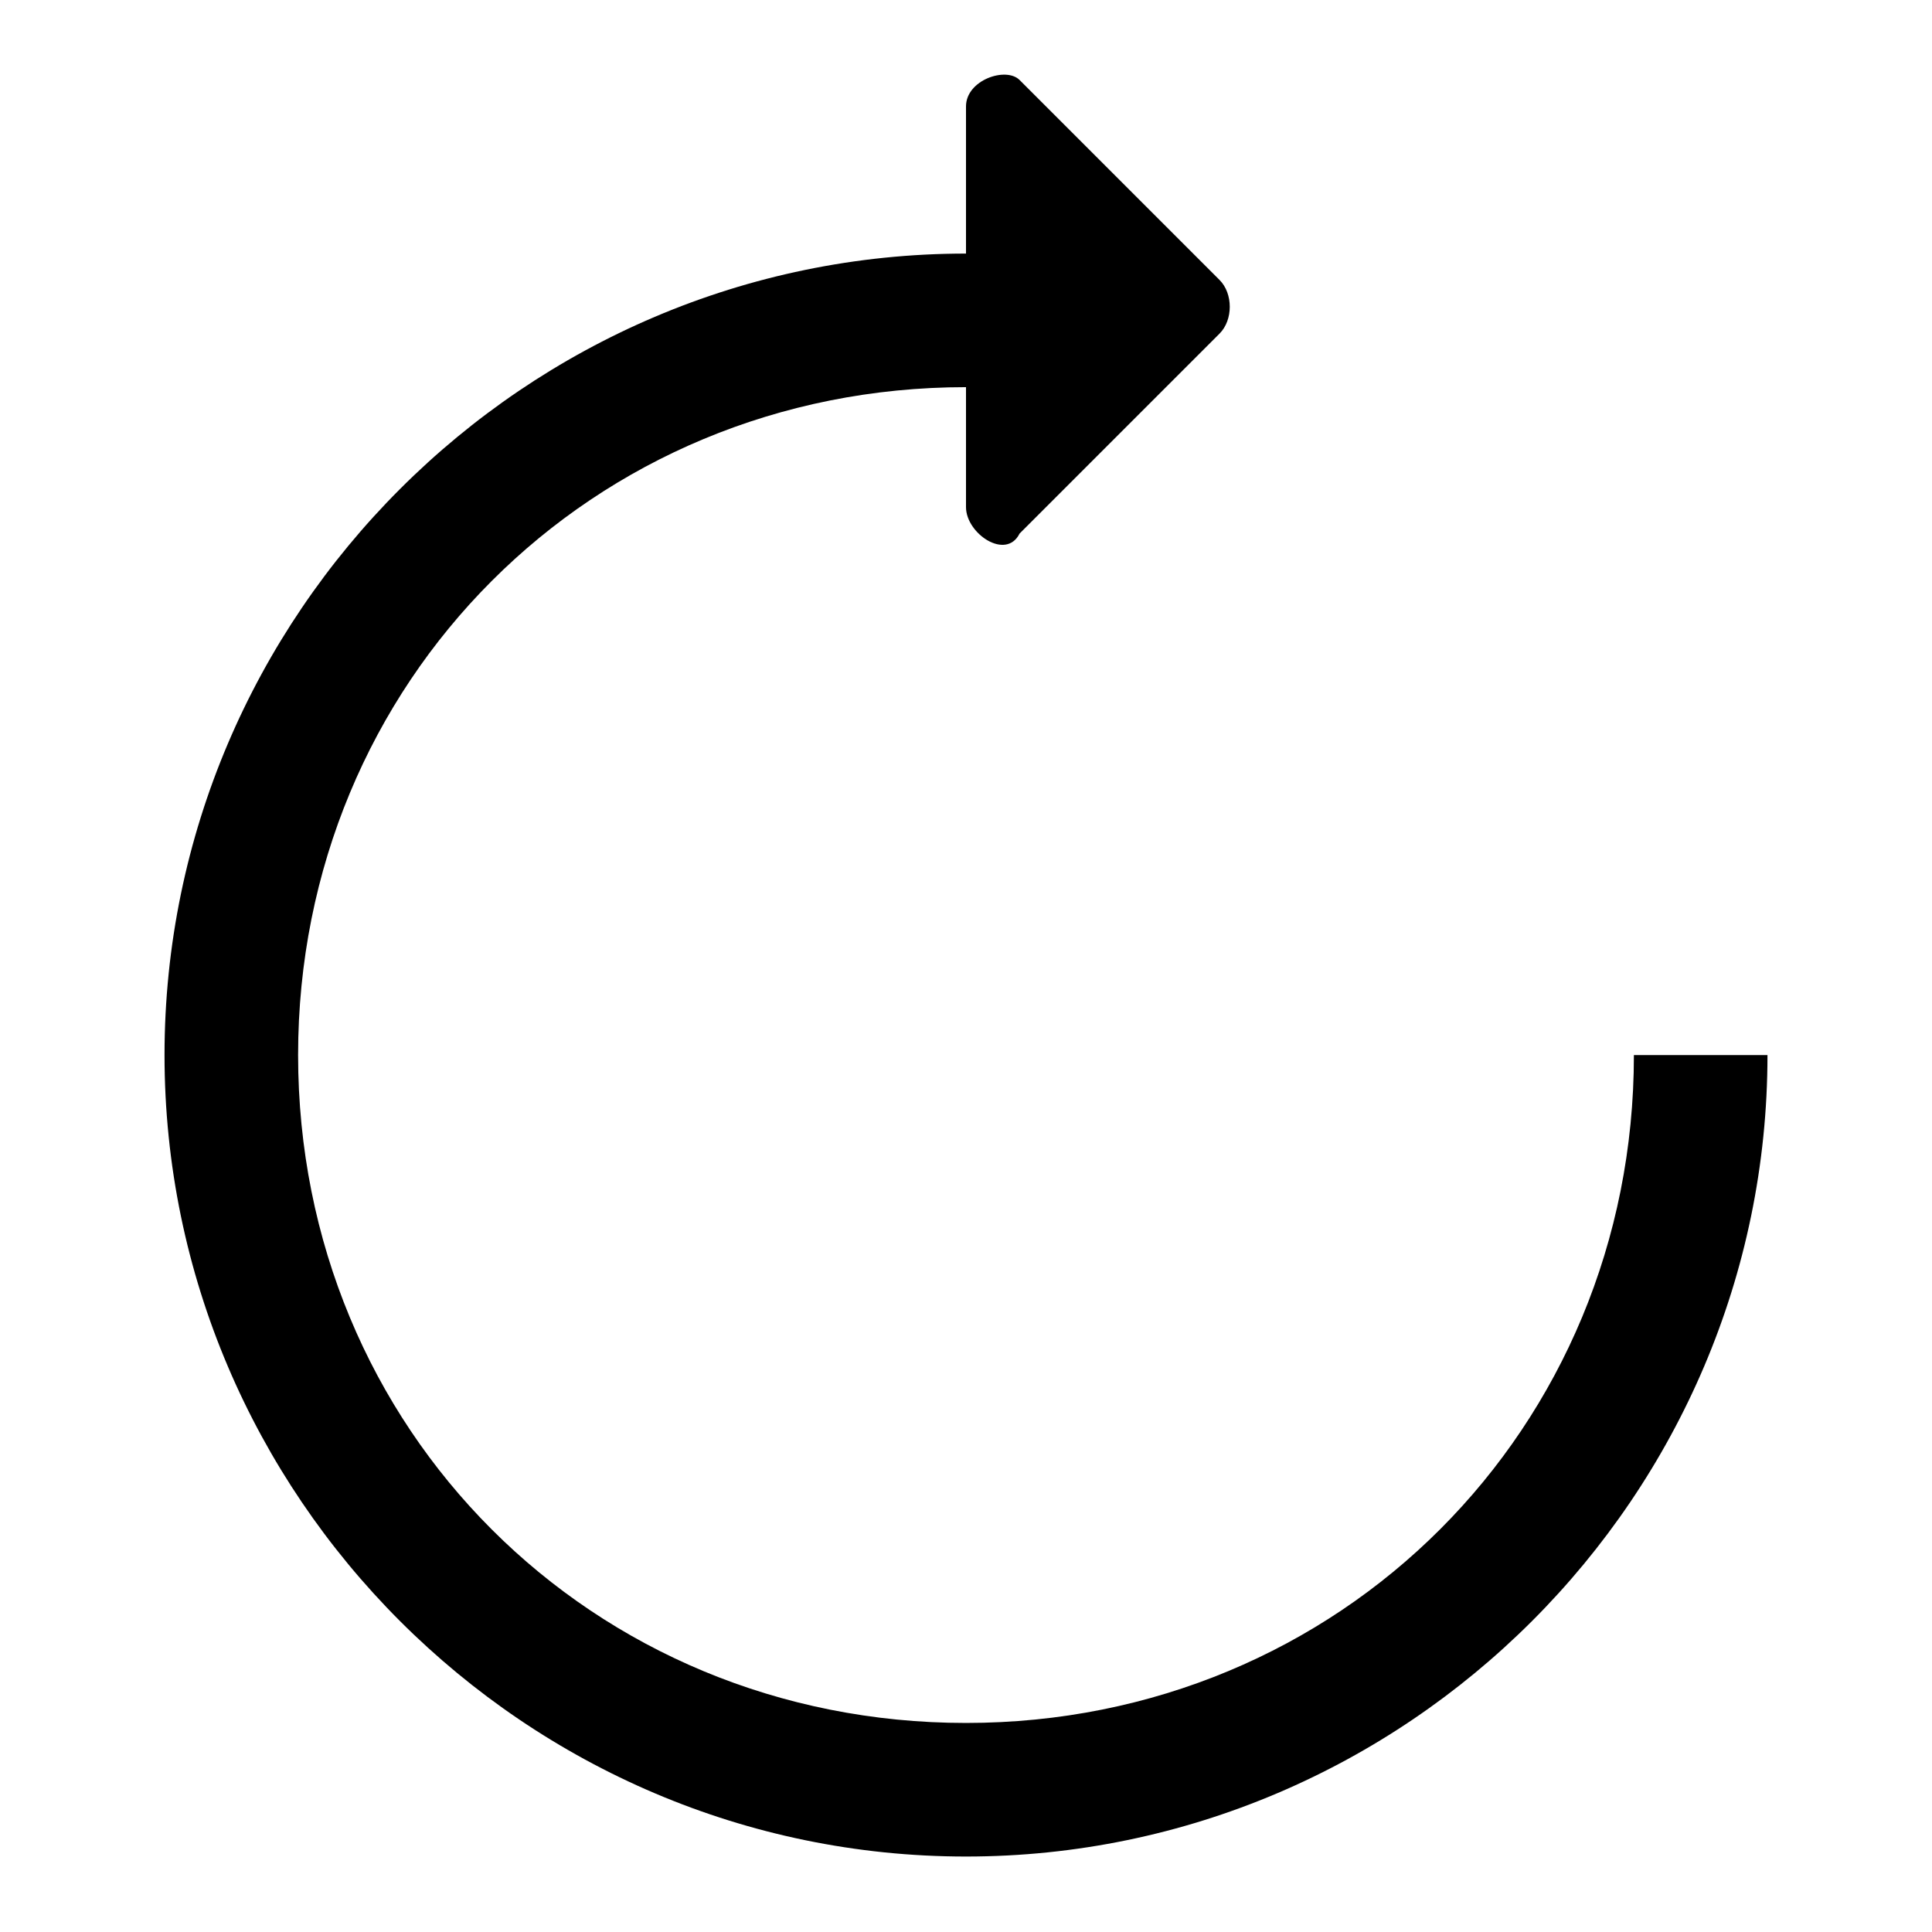 <?xml version="1.0" encoding="utf-8"?>
<!-- Svg Vector Icons : http://www.onlinewebfonts.com/icon -->
<!DOCTYPE svg PUBLIC "-//W3C//DTD SVG 1.1//EN" "http://www.w3.org/Graphics/SVG/1.1/DTD/svg11.dtd">
<svg version="1.1" xmlns="http://www.w3.org/2000/svg" xmlns:xlink="http://www.w3.org/1999/xlink" x="0px" y="0px" viewBox="0 0 256 256" enable-background="new 0 0 256 256" xml:space="preserve">
<g> <path fill="#000000" d="M216.5,139.8c0,49.5-38.9,88.5-88.5,88.5s-88.5-38.9-88.5-88.5c0-49.5,38.9-88.5,88.5-88.5v15.9 c0,3.5,5.3,7.1,7.1,3.5l26.5-26.5c1.8-1.8,1.8-5.3,0-7.1l-26.5-26.5c-1.8-1.8-7.1,0-7.1,3.5v19.5c-58.4,0-106.2,47.8-106.2,106.2 C21.8,198.2,69.6,246,128,246c58.4,0,106.2-47.8,106.2-106.2H216.5z"/></g>
</svg>